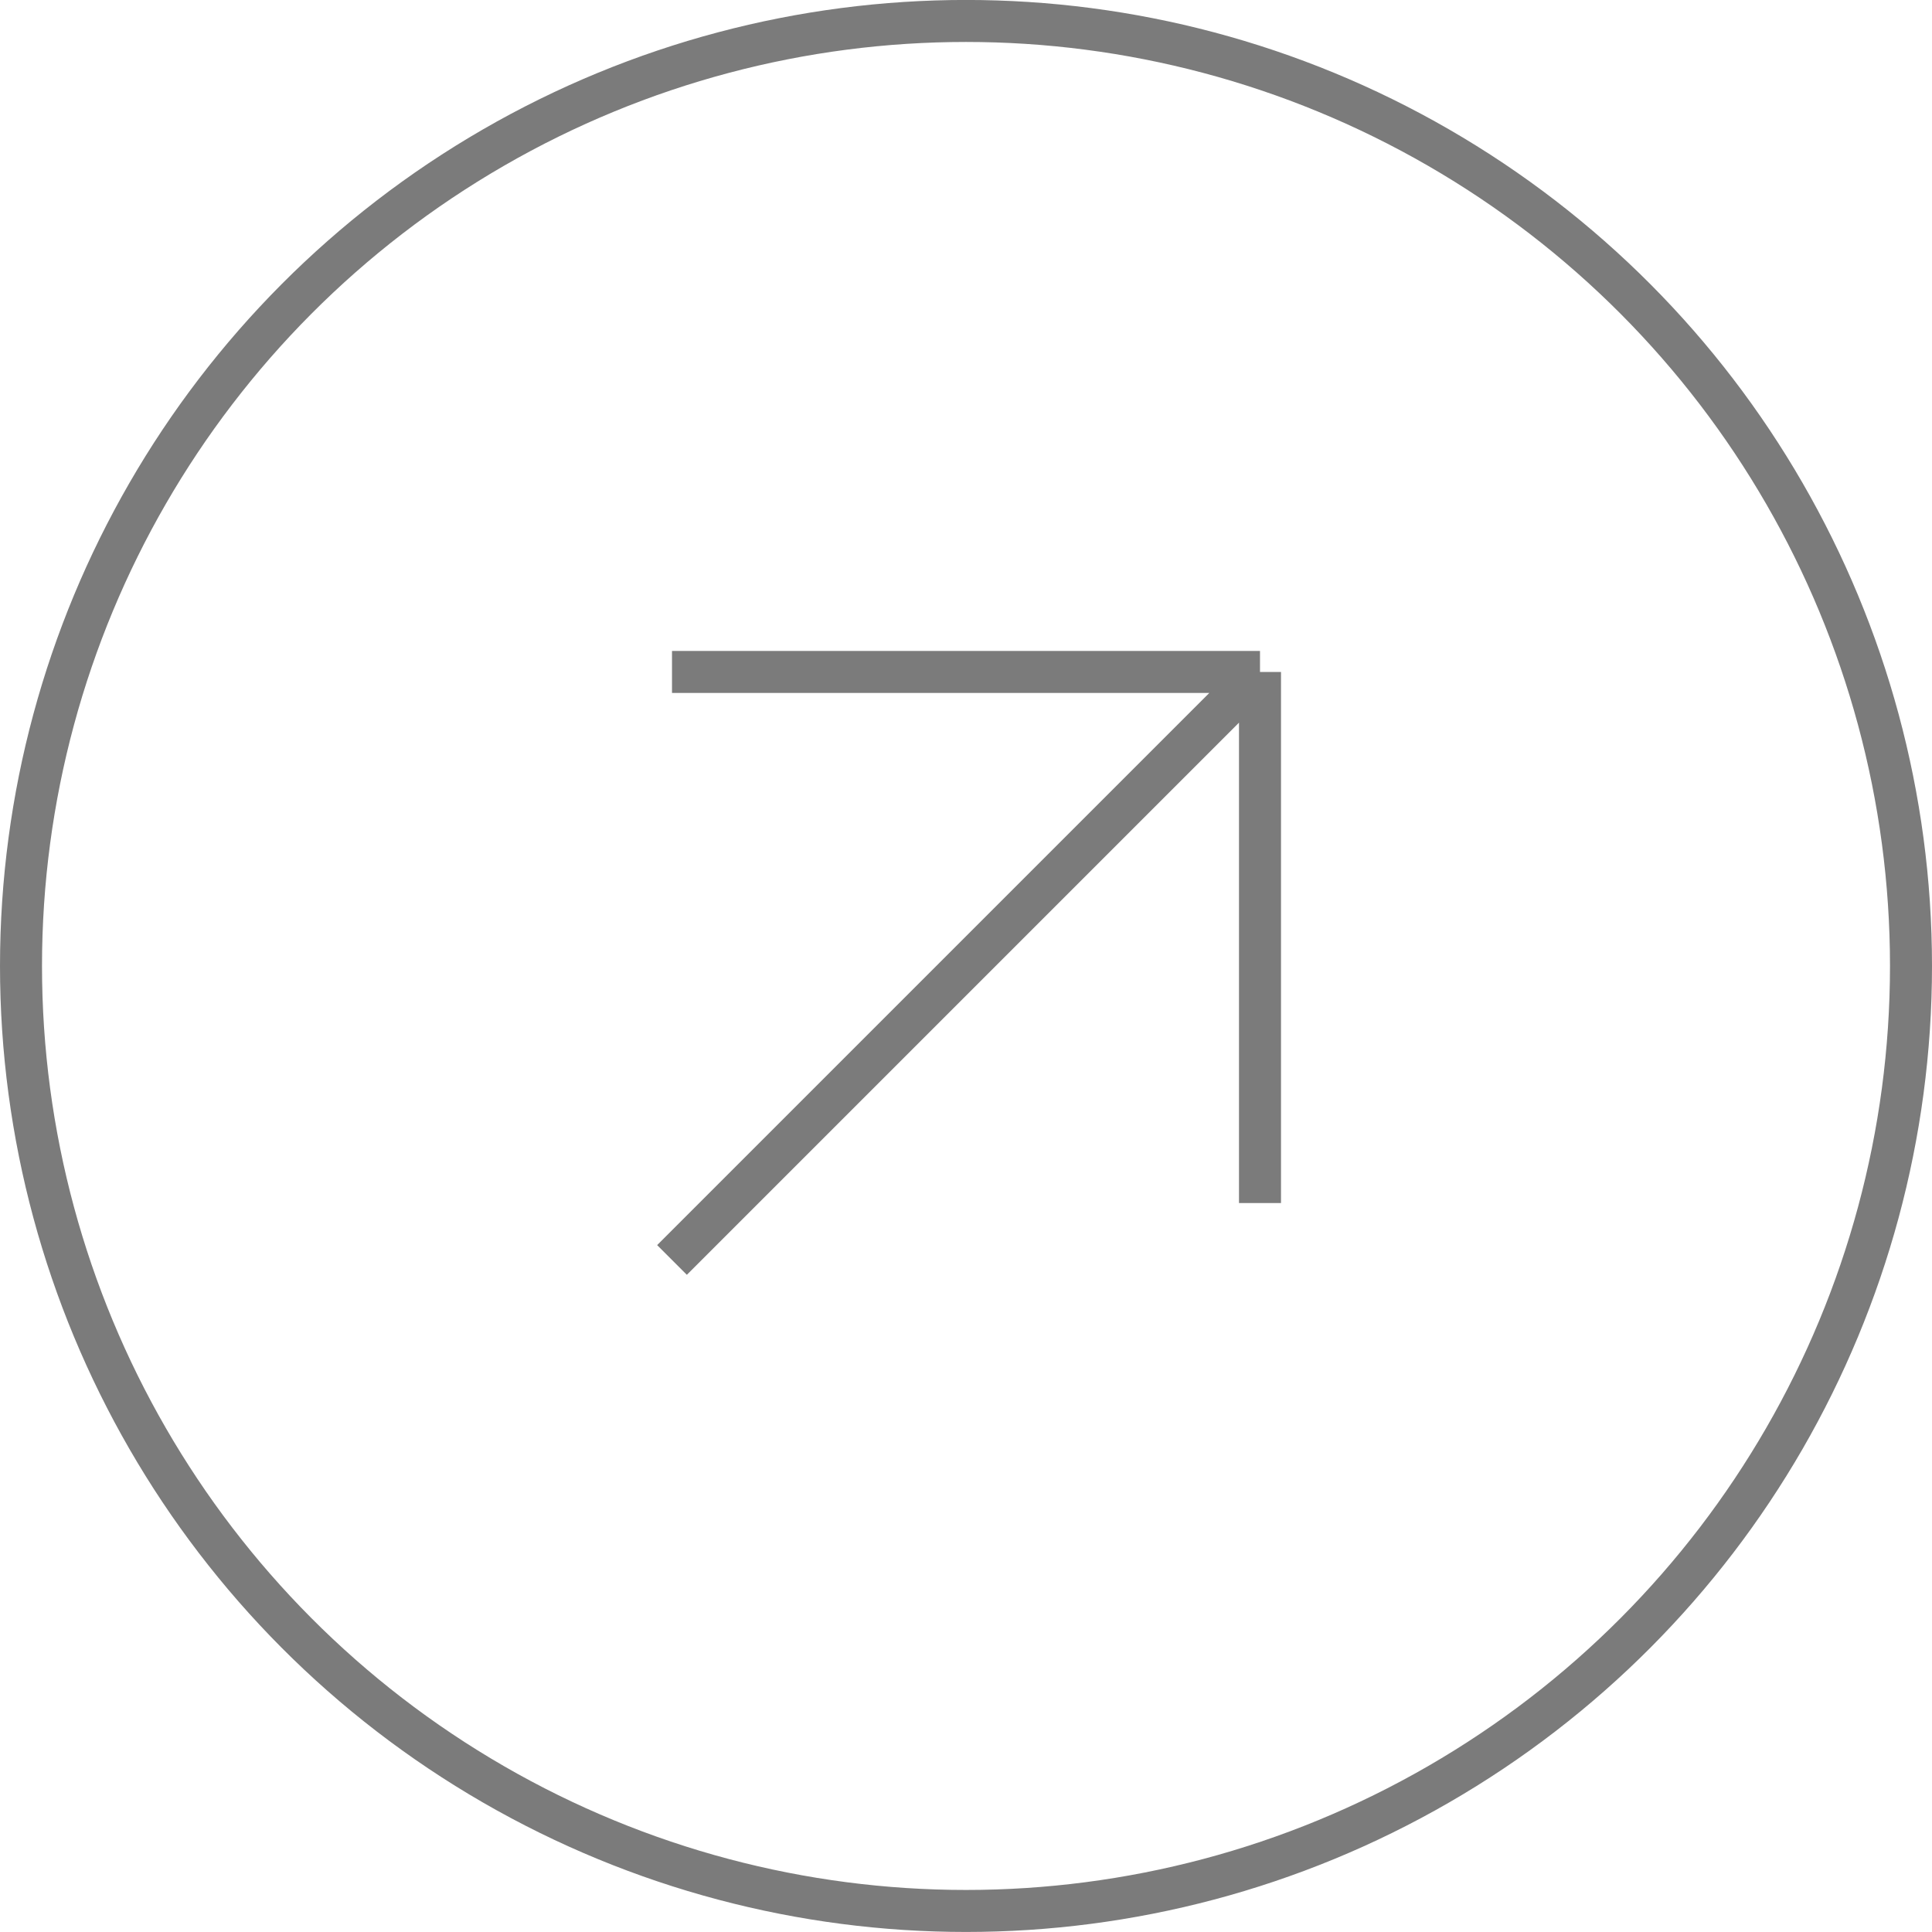 <?xml version="1.0" encoding="UTF-8"?> <svg xmlns="http://www.w3.org/2000/svg" width="46" height="46" viewBox="0 0 46 46" fill="none"> <circle cx="23" cy="22.999" r="22.5" stroke="#7B7B7B"></circle> <path d="M16 29.999L30 15.999M30 15.999H16M30 15.999V28.644" stroke="#7B7B7B"></path> </svg> 